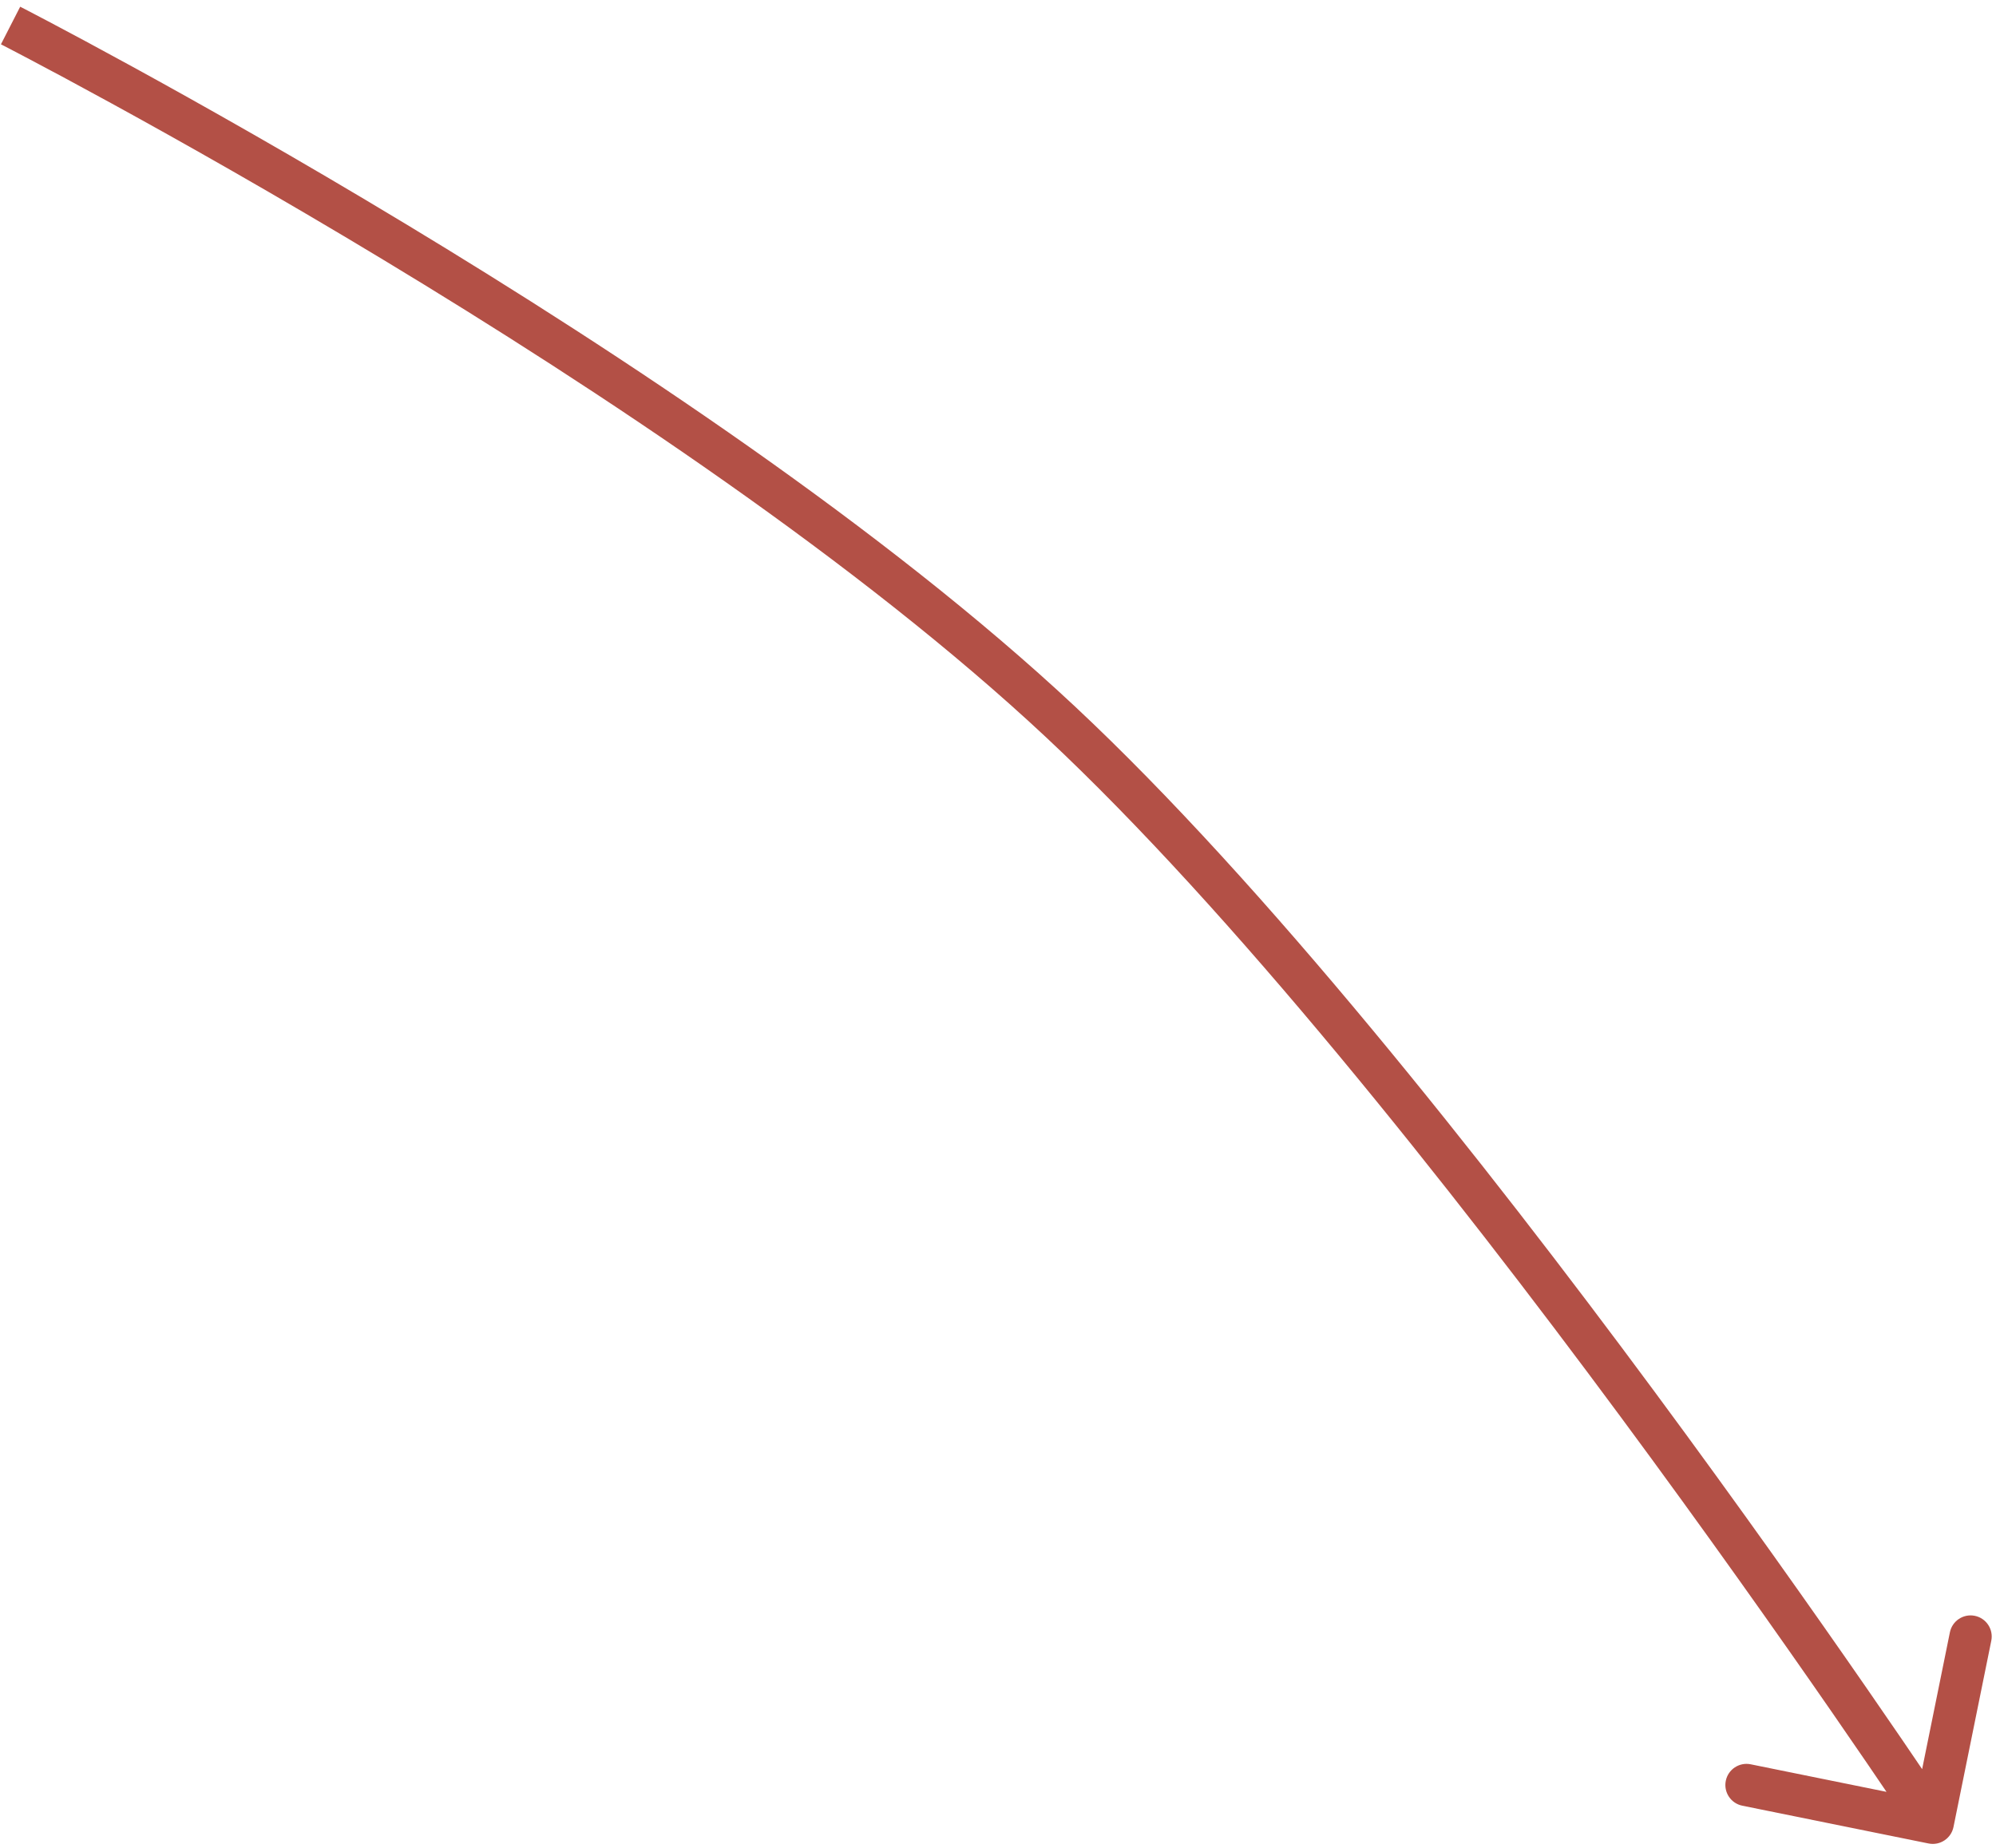 <?xml version="1.0" encoding="UTF-8"?> <svg xmlns="http://www.w3.org/2000/svg" width="189" height="175" viewBox="0 0 189 175" fill="none"> <path d="M184.975 173.024C184.755 174.107 183.7 174.806 182.617 174.586L164.977 171.007C163.894 170.788 163.195 169.732 163.414 168.649C163.634 167.567 164.69 166.867 165.772 167.087L181.453 170.269L184.634 154.588C184.854 153.506 185.909 152.806 186.992 153.026C188.074 153.245 188.774 154.301 188.554 155.383L184.975 173.024ZM1 2.416C1.911 0.636 1.912 0.636 1.912 0.636C1.913 0.636 1.914 0.637 1.915 0.637C1.917 0.639 1.92 0.64 1.924 0.642C1.933 0.646 1.945 0.653 1.96 0.661C1.992 0.677 2.039 0.701 2.101 0.733C2.225 0.797 2.408 0.892 2.648 1.016C3.128 1.266 3.835 1.635 4.747 2.117C6.57 3.08 9.213 4.491 12.493 6.289C19.053 9.883 28.17 15.021 38.402 21.202C58.836 33.546 83.83 50.113 101.758 66.878L99.025 69.8C81.412 53.329 56.711 36.935 36.334 24.626C26.16 18.48 17.093 13.37 10.571 9.797C7.31 8.01 4.686 6.608 2.879 5.654C1.975 5.177 1.276 4.811 0.804 4.566C0.567 4.443 0.388 4.35 0.268 4.288C0.208 4.257 0.162 4.234 0.132 4.219C0.117 4.211 0.106 4.205 0.099 4.201C0.095 4.2 0.093 4.198 0.091 4.197C0.09 4.197 0.089 4.197 0.089 4.196C0.089 4.196 0.089 4.196 1 2.416ZM101.758 66.878C119.672 83.63 140.42 109.831 156.639 131.757C164.761 142.736 171.769 152.674 176.747 159.867C179.237 163.464 181.219 166.375 182.579 168.389C183.26 169.395 183.785 170.177 184.14 170.708C184.317 170.974 184.453 171.177 184.544 171.313C184.589 171.382 184.624 171.433 184.647 171.468C184.658 171.486 184.667 171.499 184.673 171.508C184.676 171.512 184.678 171.516 184.68 171.518C184.68 171.519 184.681 171.52 184.681 171.521C184.682 171.521 184.682 171.522 183.015 172.626C181.348 173.731 181.348 173.731 181.347 173.73C181.347 173.73 181.347 173.729 181.346 173.728C181.345 173.726 181.342 173.723 181.34 173.719C181.334 173.711 181.326 173.698 181.315 173.681C181.292 173.647 181.259 173.597 181.214 173.53C181.125 173.396 180.991 173.195 180.815 172.932C180.463 172.406 179.942 171.629 179.265 170.628C177.912 168.626 175.938 165.727 173.458 162.143C168.498 154.976 161.514 145.073 153.423 134.135C137.216 112.226 116.652 86.283 99.025 69.8L101.758 66.878Z" fill="#B35046"></path> </svg> 